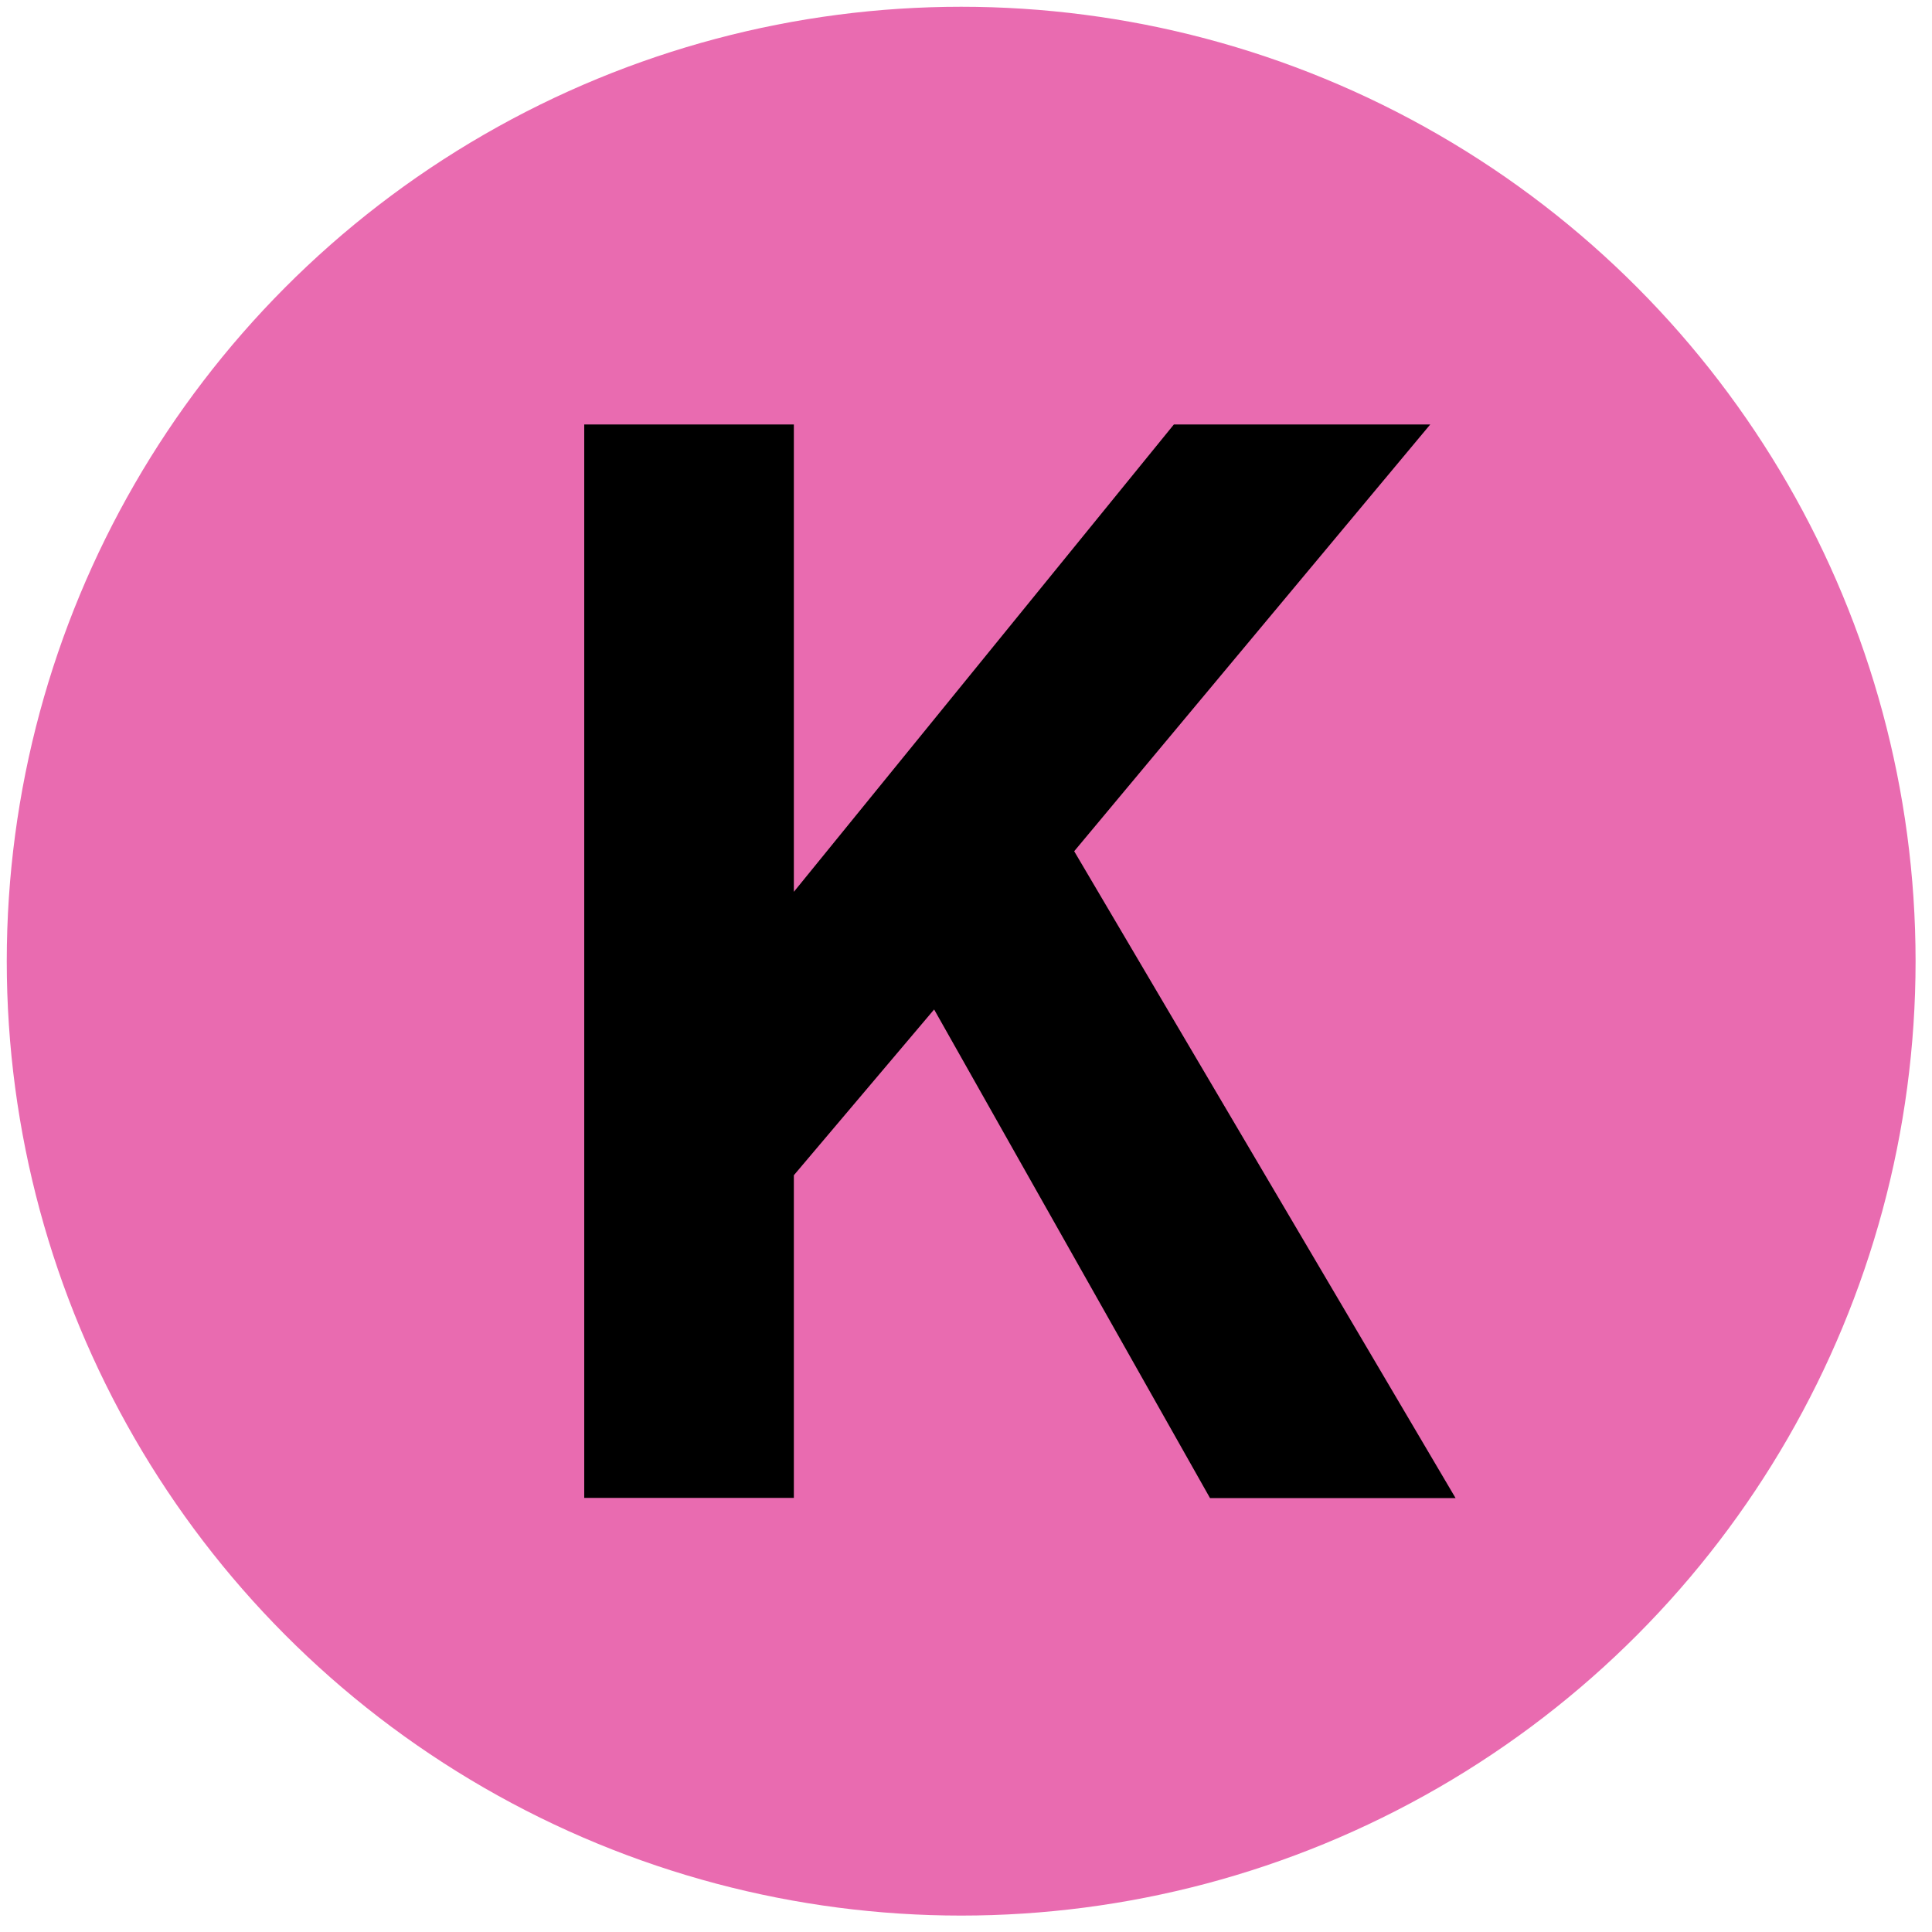 <?xml version="1.0" encoding="UTF-8"?>
<!-- Generator: Adobe Illustrator 27.6.1, SVG Export Plug-In . SVG Version: 6.00 Build 0)  -->
<svg version="1.1" id="Layer_1" xmlns="http://www.w3.org/2000/svg" xmlns:xlink="http://www.w3.org/1999/xlink" x="0px" y="0px" viewBox="0 0 100 100" style="enable-background:new 0 0 100 100;" xml:space="preserve">
<style type="text/css">
	.st0{fill:none;}
	.st1{fill:#E96BB0;}
</style>
<g id="Layer_2_00000065777560113770237640000002392734525623103896_">
	<g id="art">
		<rect x="-12" y="-12" class="st0" width="123.5" height="123.5"/>
		<circle class="st1" cx="49.75" cy="49.75" r="49.4"/>
		<path d="M55.6,44.06l19.74,33.48H62.63L48.35,52.25l-7.26,8.58v16.7H30.24V21.97h10.85v24.19l19.67-24.19h13.27L55.6,44.06z"/>
	</g>
</g>
</svg>